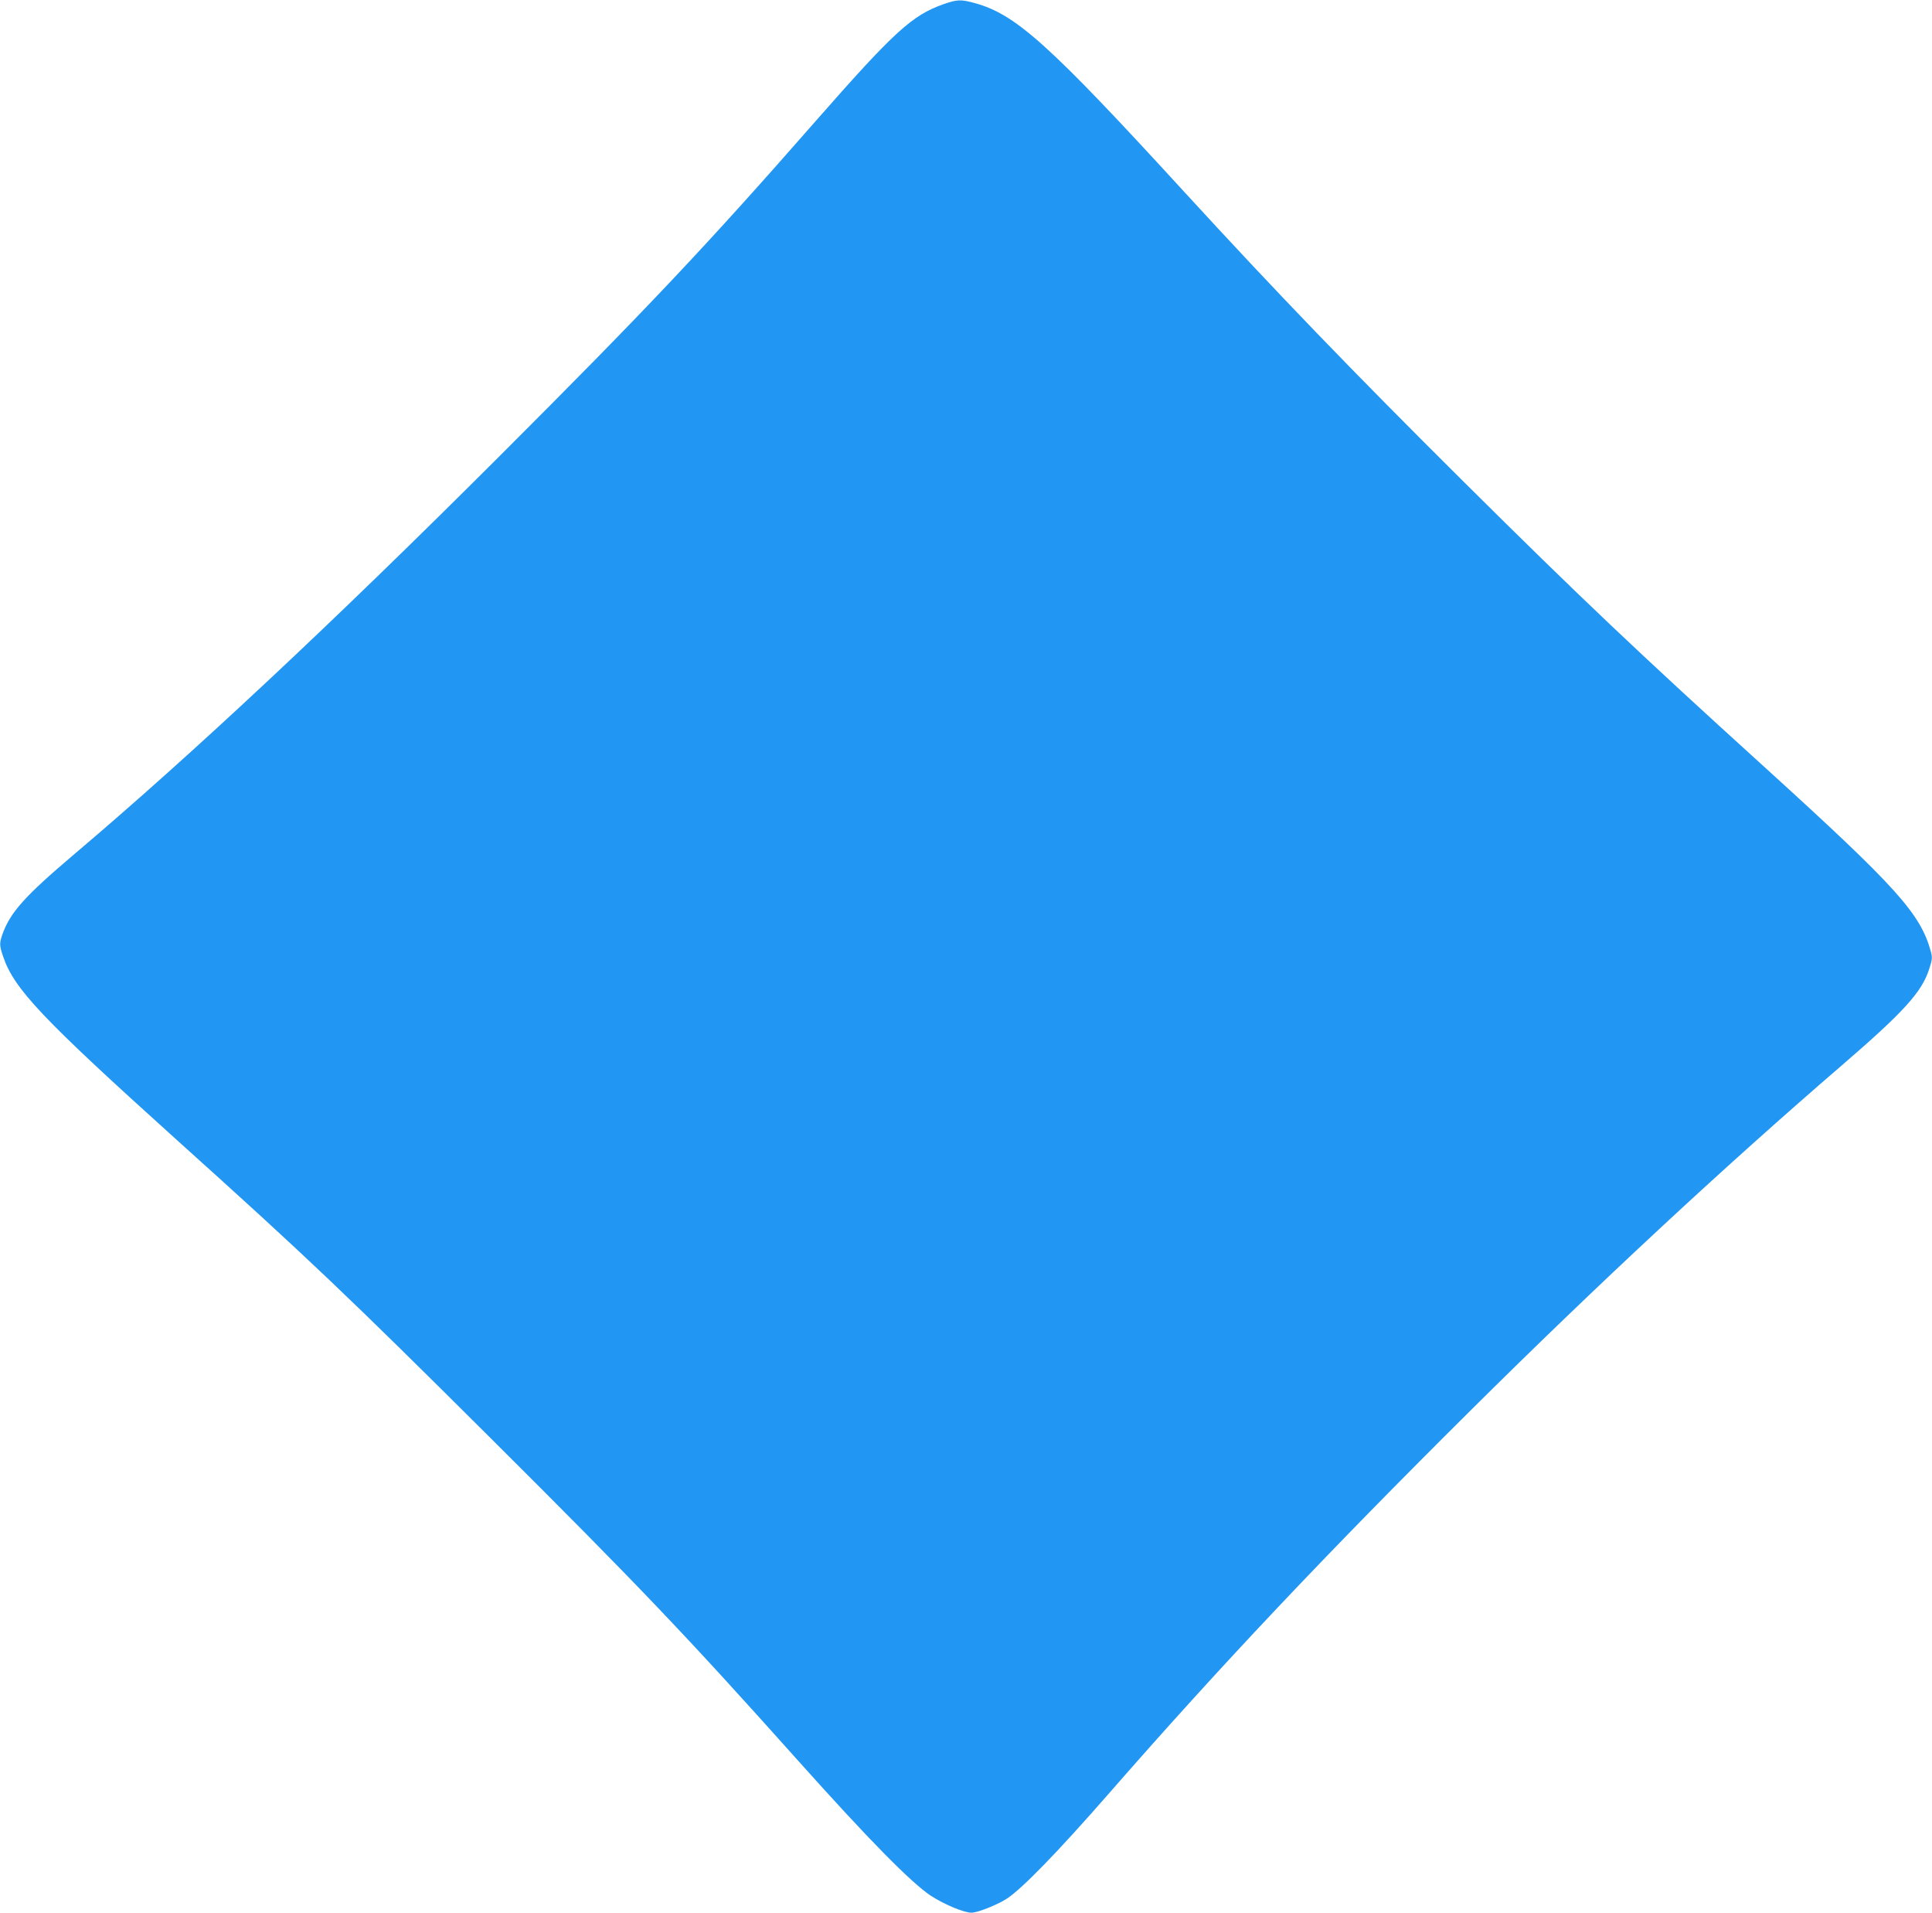 <?xml version="1.0" standalone="no"?>
<!DOCTYPE svg PUBLIC "-//W3C//DTD SVG 20010904//EN"
 "http://www.w3.org/TR/2001/REC-SVG-20010904/DTD/svg10.dtd">
<svg version="1.0" xmlns="http://www.w3.org/2000/svg"
 width="1280pt" height="1267pt" viewBox="0 0 1280 1267"
 preserveAspectRatio="xMidYMid meet">
<g transform="translate(0,1267) scale(0.1,-0.1)"
fill="#2196f3" stroke="none">
<path d="M6250 12642 c-208 -74 -327 -183 -838 -765 -728 -831 -1123 -1250
-2106 -2232 -1097 -1096 -2030 -1969 -2810 -2630 -333 -282 -429 -389 -481
-537 -19 -56 -19 -71 5 -142 73 -217 256 -410 1150 -1216 866 -779 1133 -1033
2084 -1980 972 -968 1288 -1299 2031 -2130 466 -521 749 -809 881 -897 87 -57
220 -113 270 -113 40 0 169 51 233 92 102 66 339 310 678 698 737 844 1434
1582 2399 2540 836 830 1674 1609 2459 2285 408 352 528 484 576 635 20 61 22
76 12 114 -68 253 -225 427 -1093 1216 -850 771 -1232 1134 -1999 1895 -747
742 -1248 1262 -1856 1925 -894 976 -1114 1174 -1385 1249 -94 26 -117 25
-210 -7z"/>
</g>
</svg>
